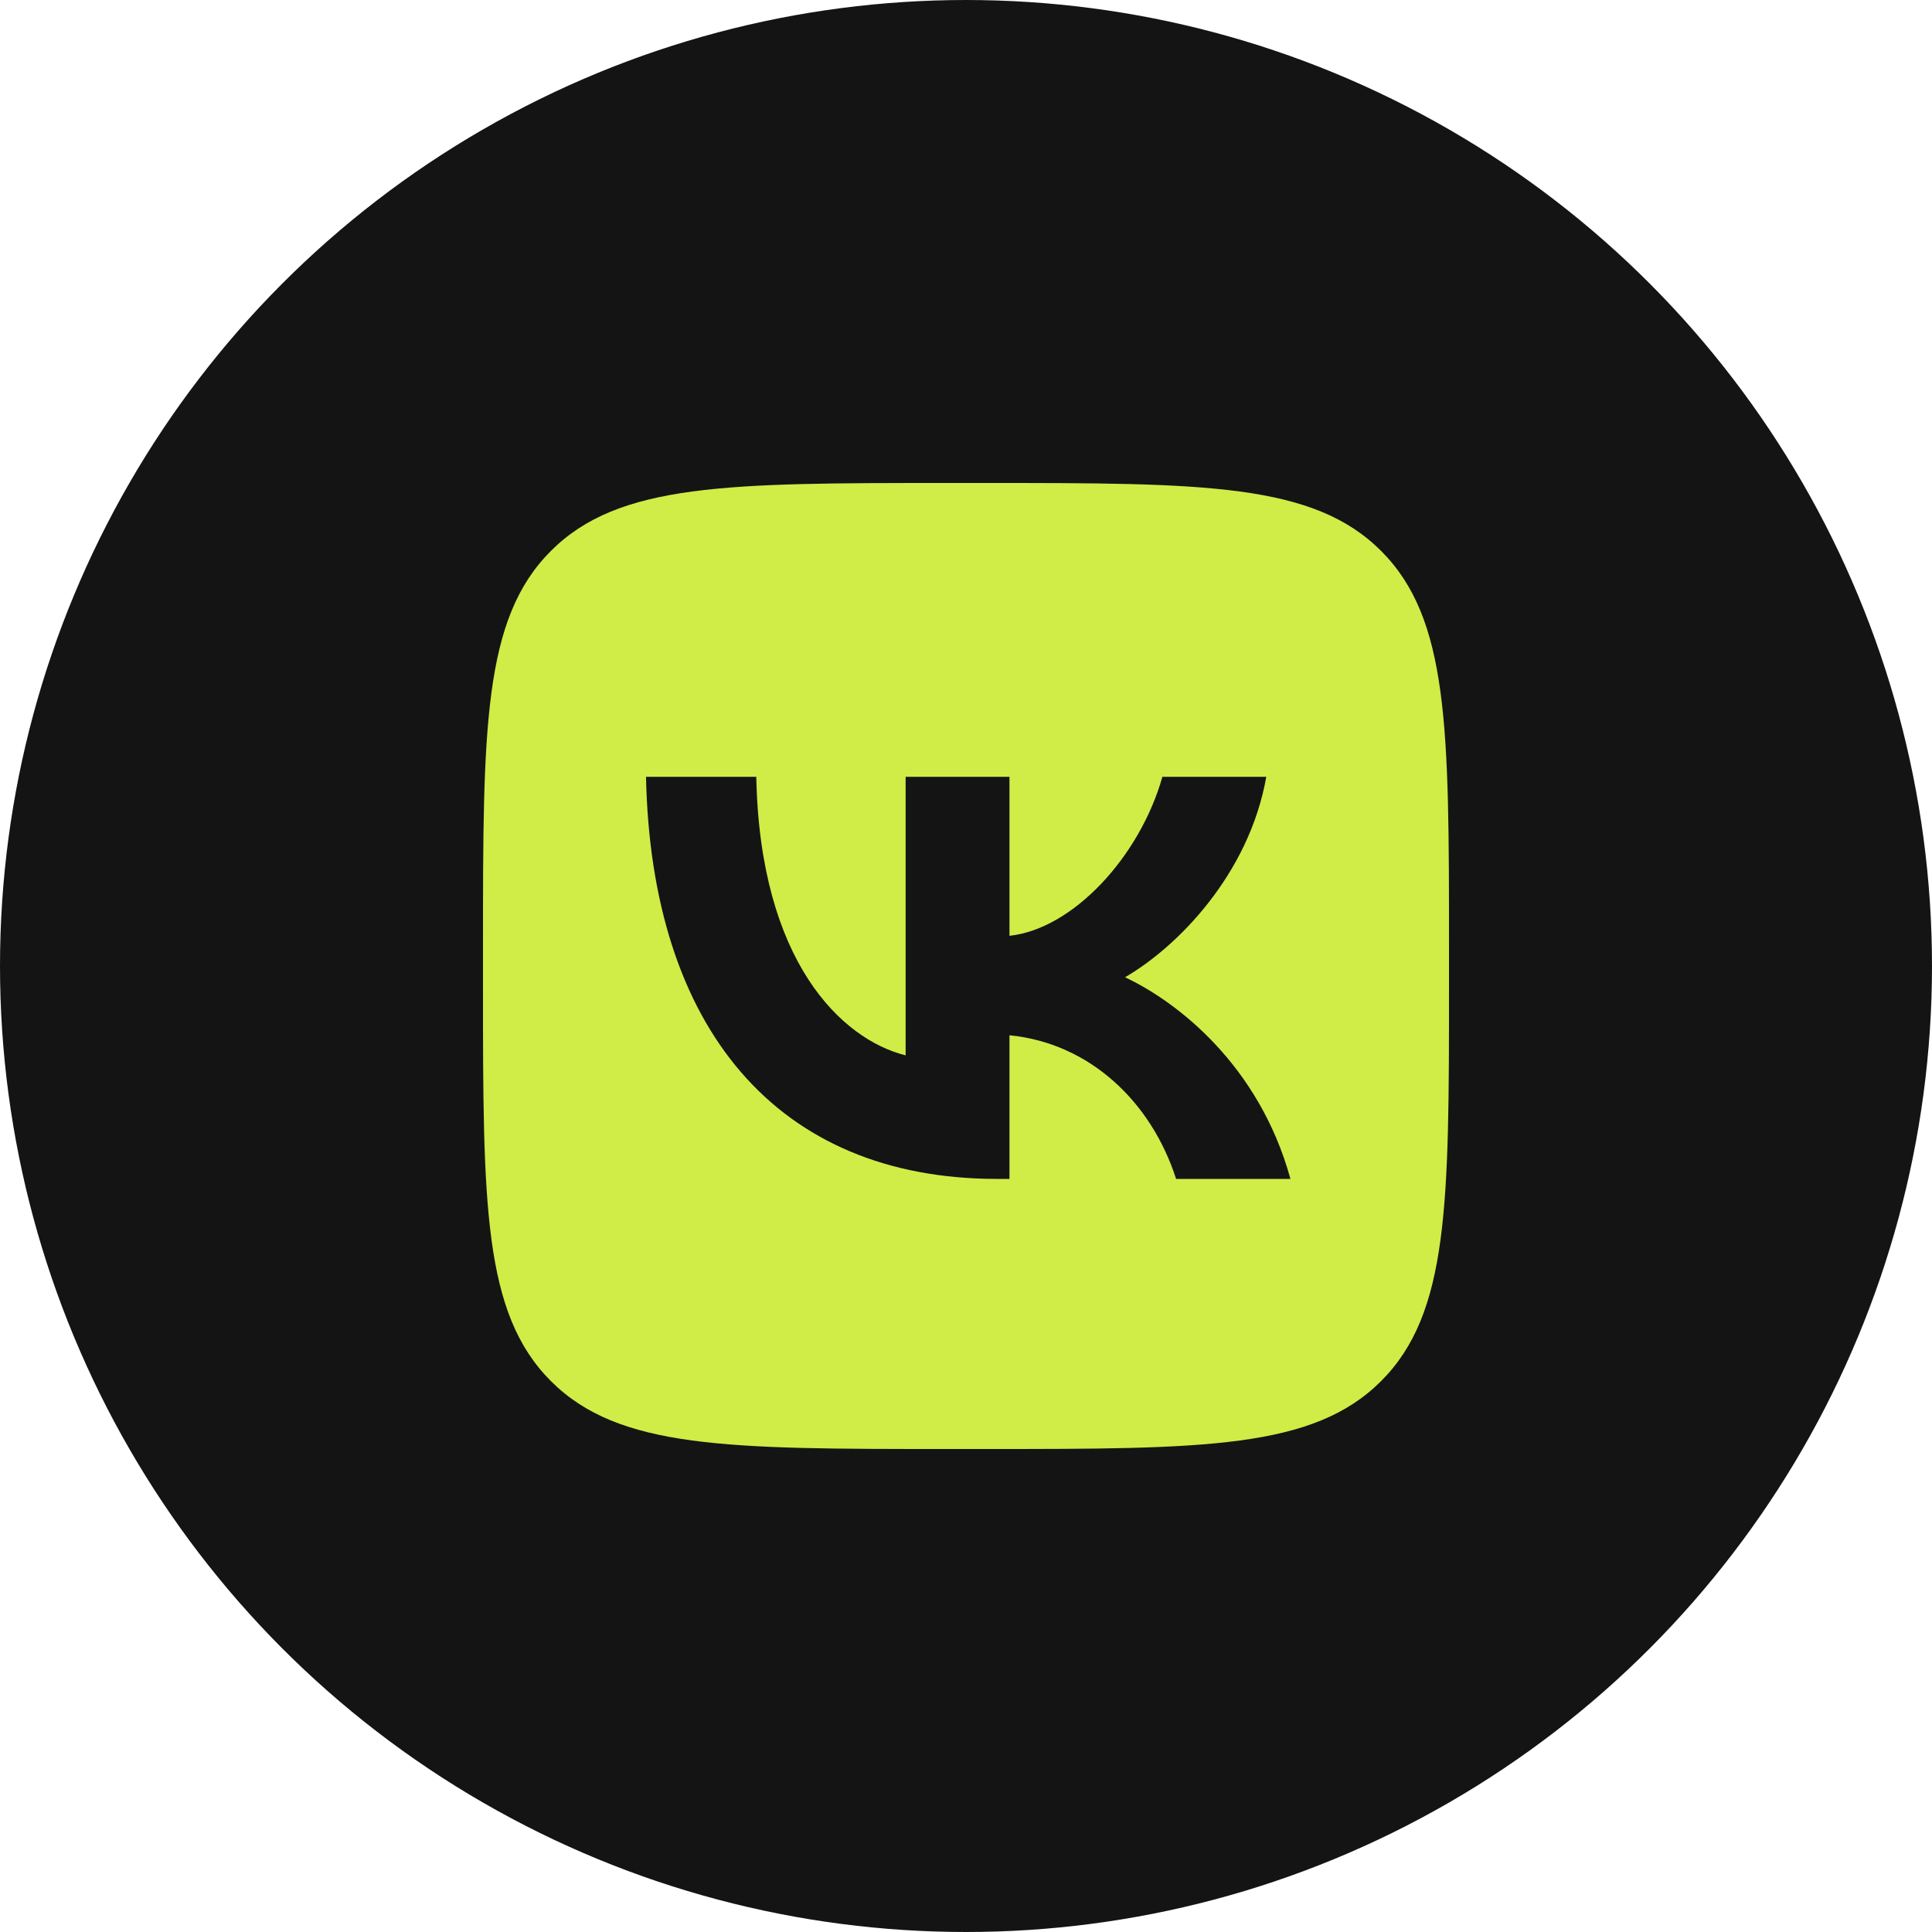 <?xml version="1.0" encoding="UTF-8"?> <svg xmlns="http://www.w3.org/2000/svg" width="40" height="40" viewBox="0 0 40 40" fill="none"><g clip-path="url(#clip0_2309_324)"><circle cx="20" cy="20" r="19.5" fill="#141415" stroke="#141415"></circle><path d="M20.4 10C24.926 10 27.188 10 28.594 11.406C30 12.812 30 15.074 30 19.6V20.4C30 24.926 30 27.188 28.594 28.594C27.188 30 24.926 30 20.4 30H19.6C15.074 30 12.812 30 11.406 28.594C10 27.188 10 24.926 10 20.4V19.6C10 15.074 10 12.812 11.406 11.406C12.812 10 15.074 10 19.6 10H20.4ZM13.375 16.083C13.483 21.283 16.083 24.408 20.642 24.408H20.9V21.434C22.575 21.6 23.841 22.825 24.35 24.408H26.717C26.067 22.042 24.359 20.733 23.292 20.233C24.359 19.617 25.858 18.116 26.217 16.083H24.066C23.6 17.733 22.217 19.233 20.9 19.375V16.083H18.75V21.85C17.417 21.516 15.733 19.9 15.658 16.083H13.375Z" fill="#CFED46"></path></g><defs><clipPath id="clip0_2309_324"><rect width="40" height="40" fill="white"></rect></clipPath></defs></svg> 